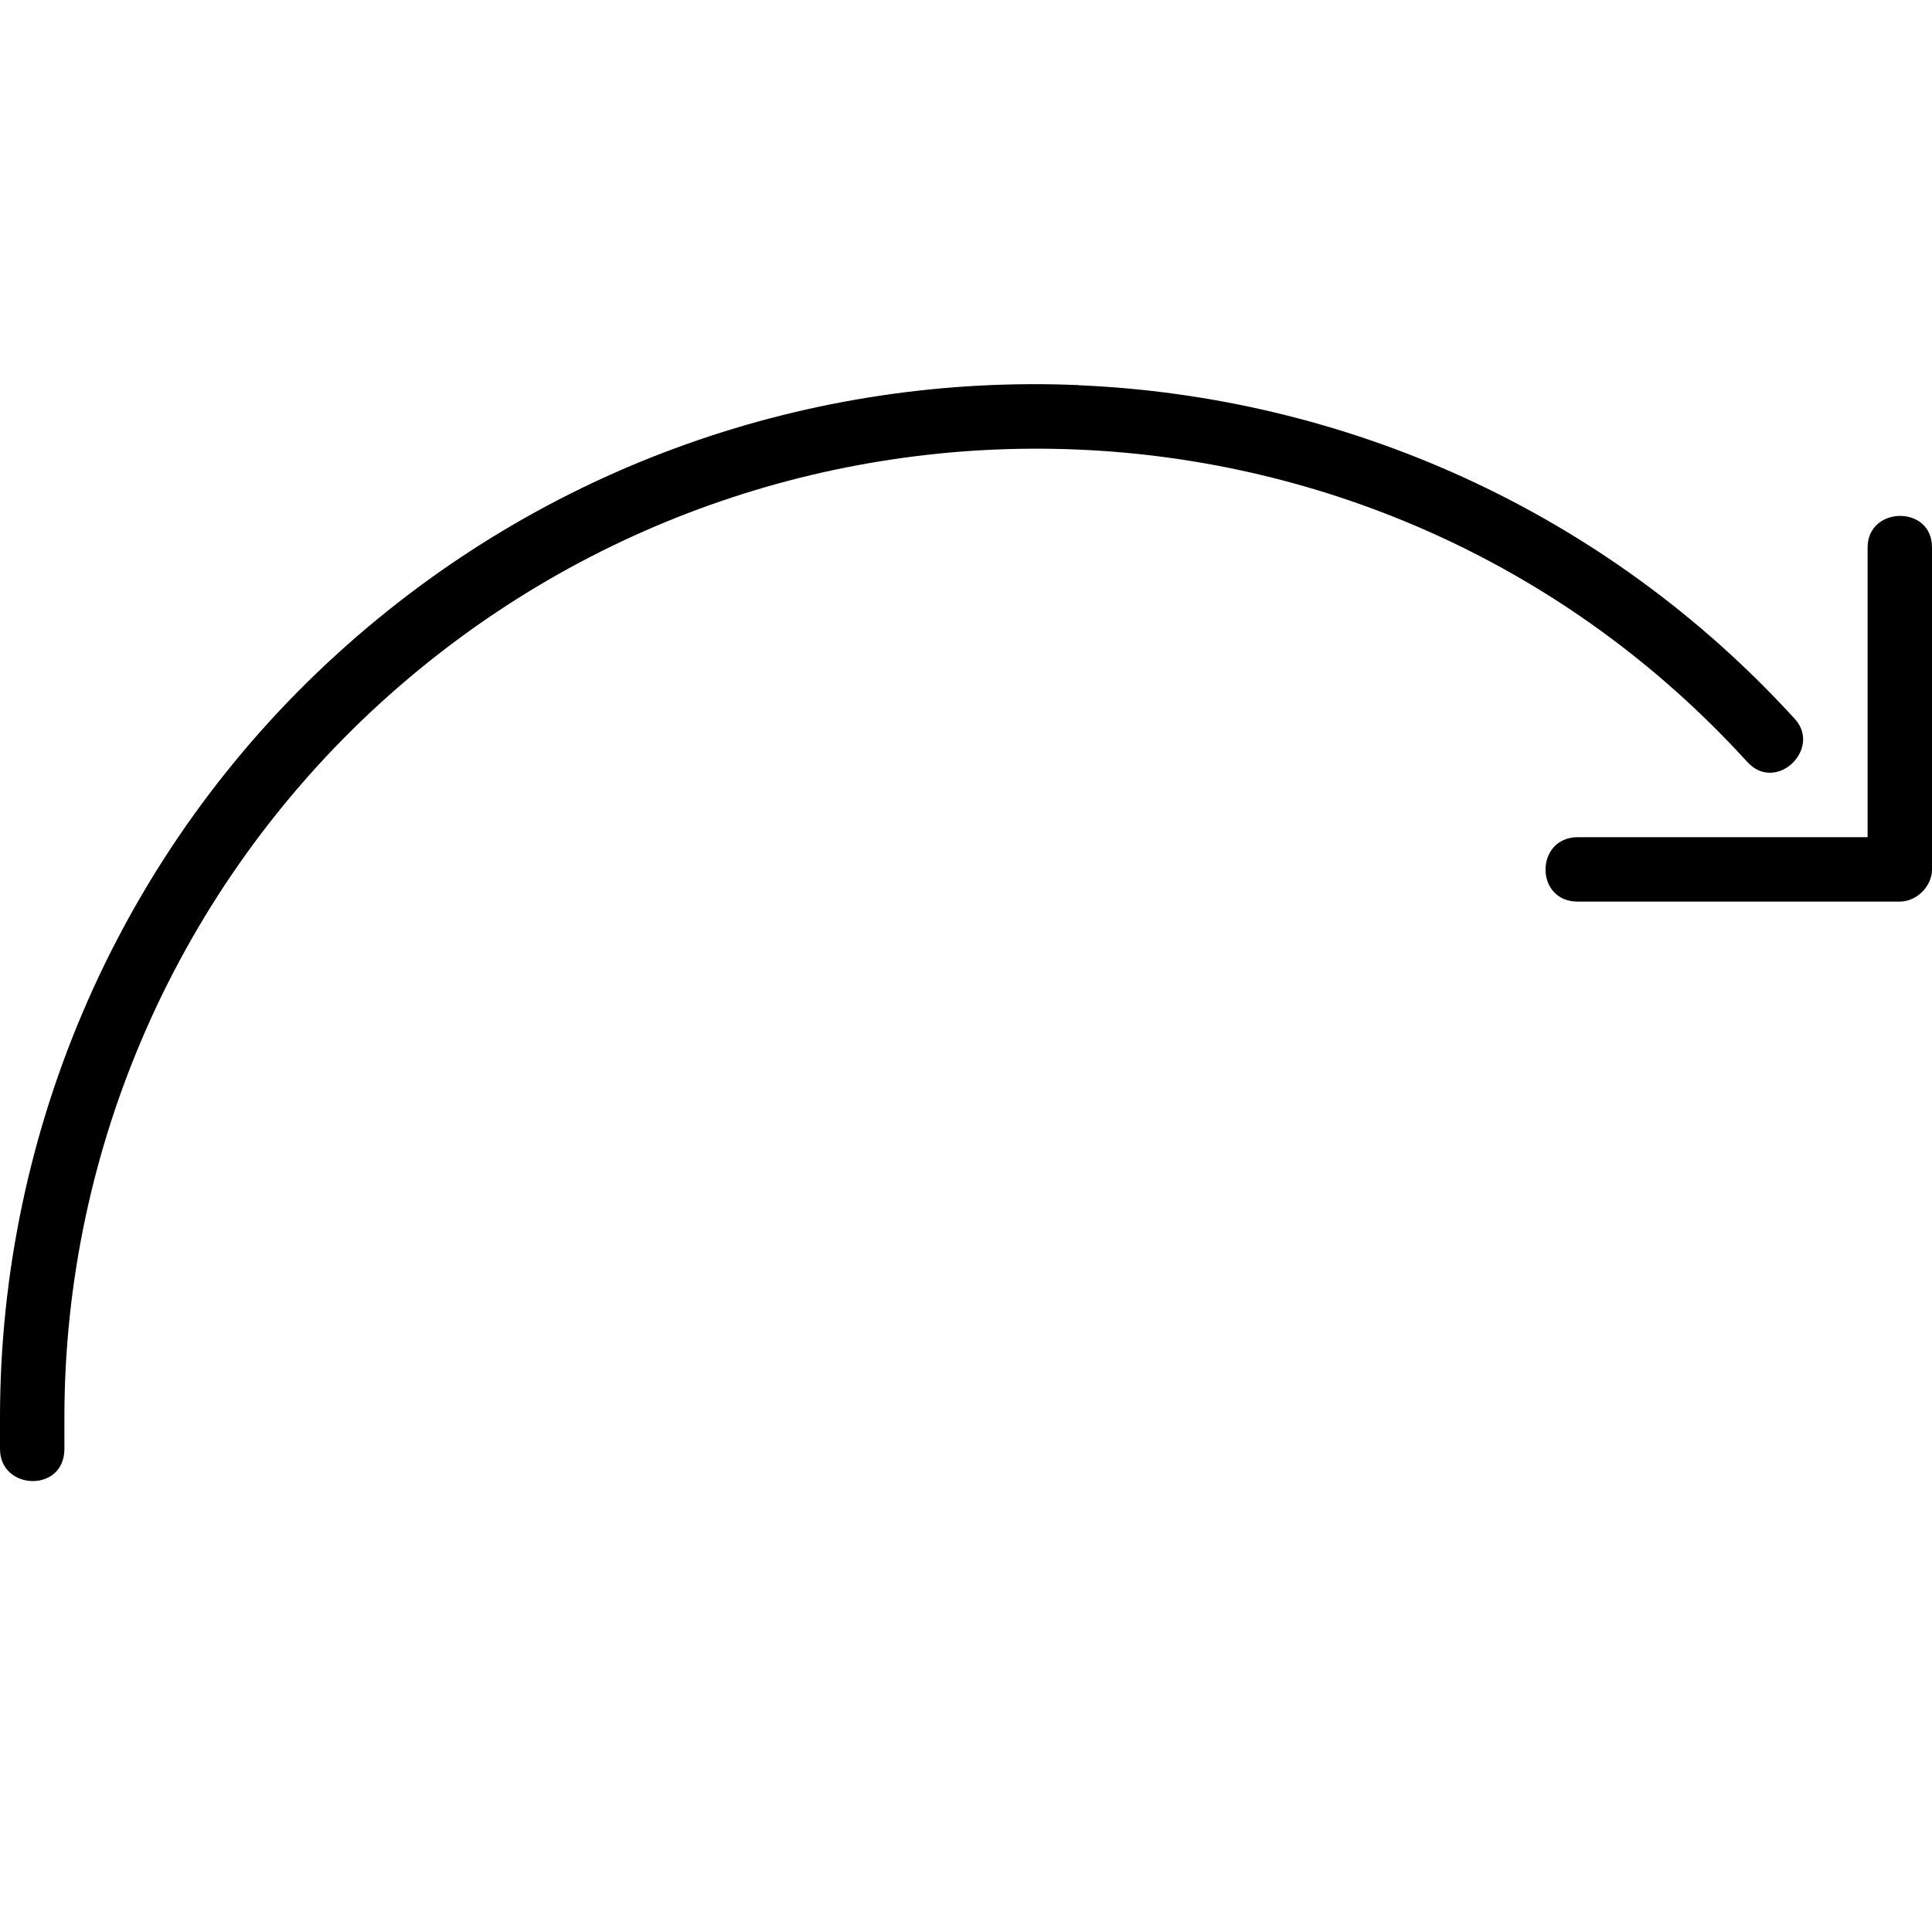 <?xml version="1.0" encoding="utf-8"?><!-- Uploaded to: SVG Repo, www.svgrepo.com, Generator: SVG Repo Mixer Tools -->
<svg fill="#000000" width="800px" height="800px" viewBox="0 0 30 30" xmlns="http://www.w3.org/2000/svg"><path d="M30 8.5v5c0 .262-.238.5-.5.5h-5c-.674 0-.663-1 0-1H29V8.5c0-.64 1-.664 1 0zM16.75 5.982c4.103.174 8.15 1.923 11.125 5.187.414.467-.305 1.158-.75.655-5.583-6.125-15.09-6.49-21.22-.906C2.79 13.76 1 17.792 1 22.012v.487c0 .684-1 .647-1 0v-.487c0-4.5 1.893-8.812 5.22-11.844C8.48 7.194 12.646 5.806 16.75 5.98z"/></svg>